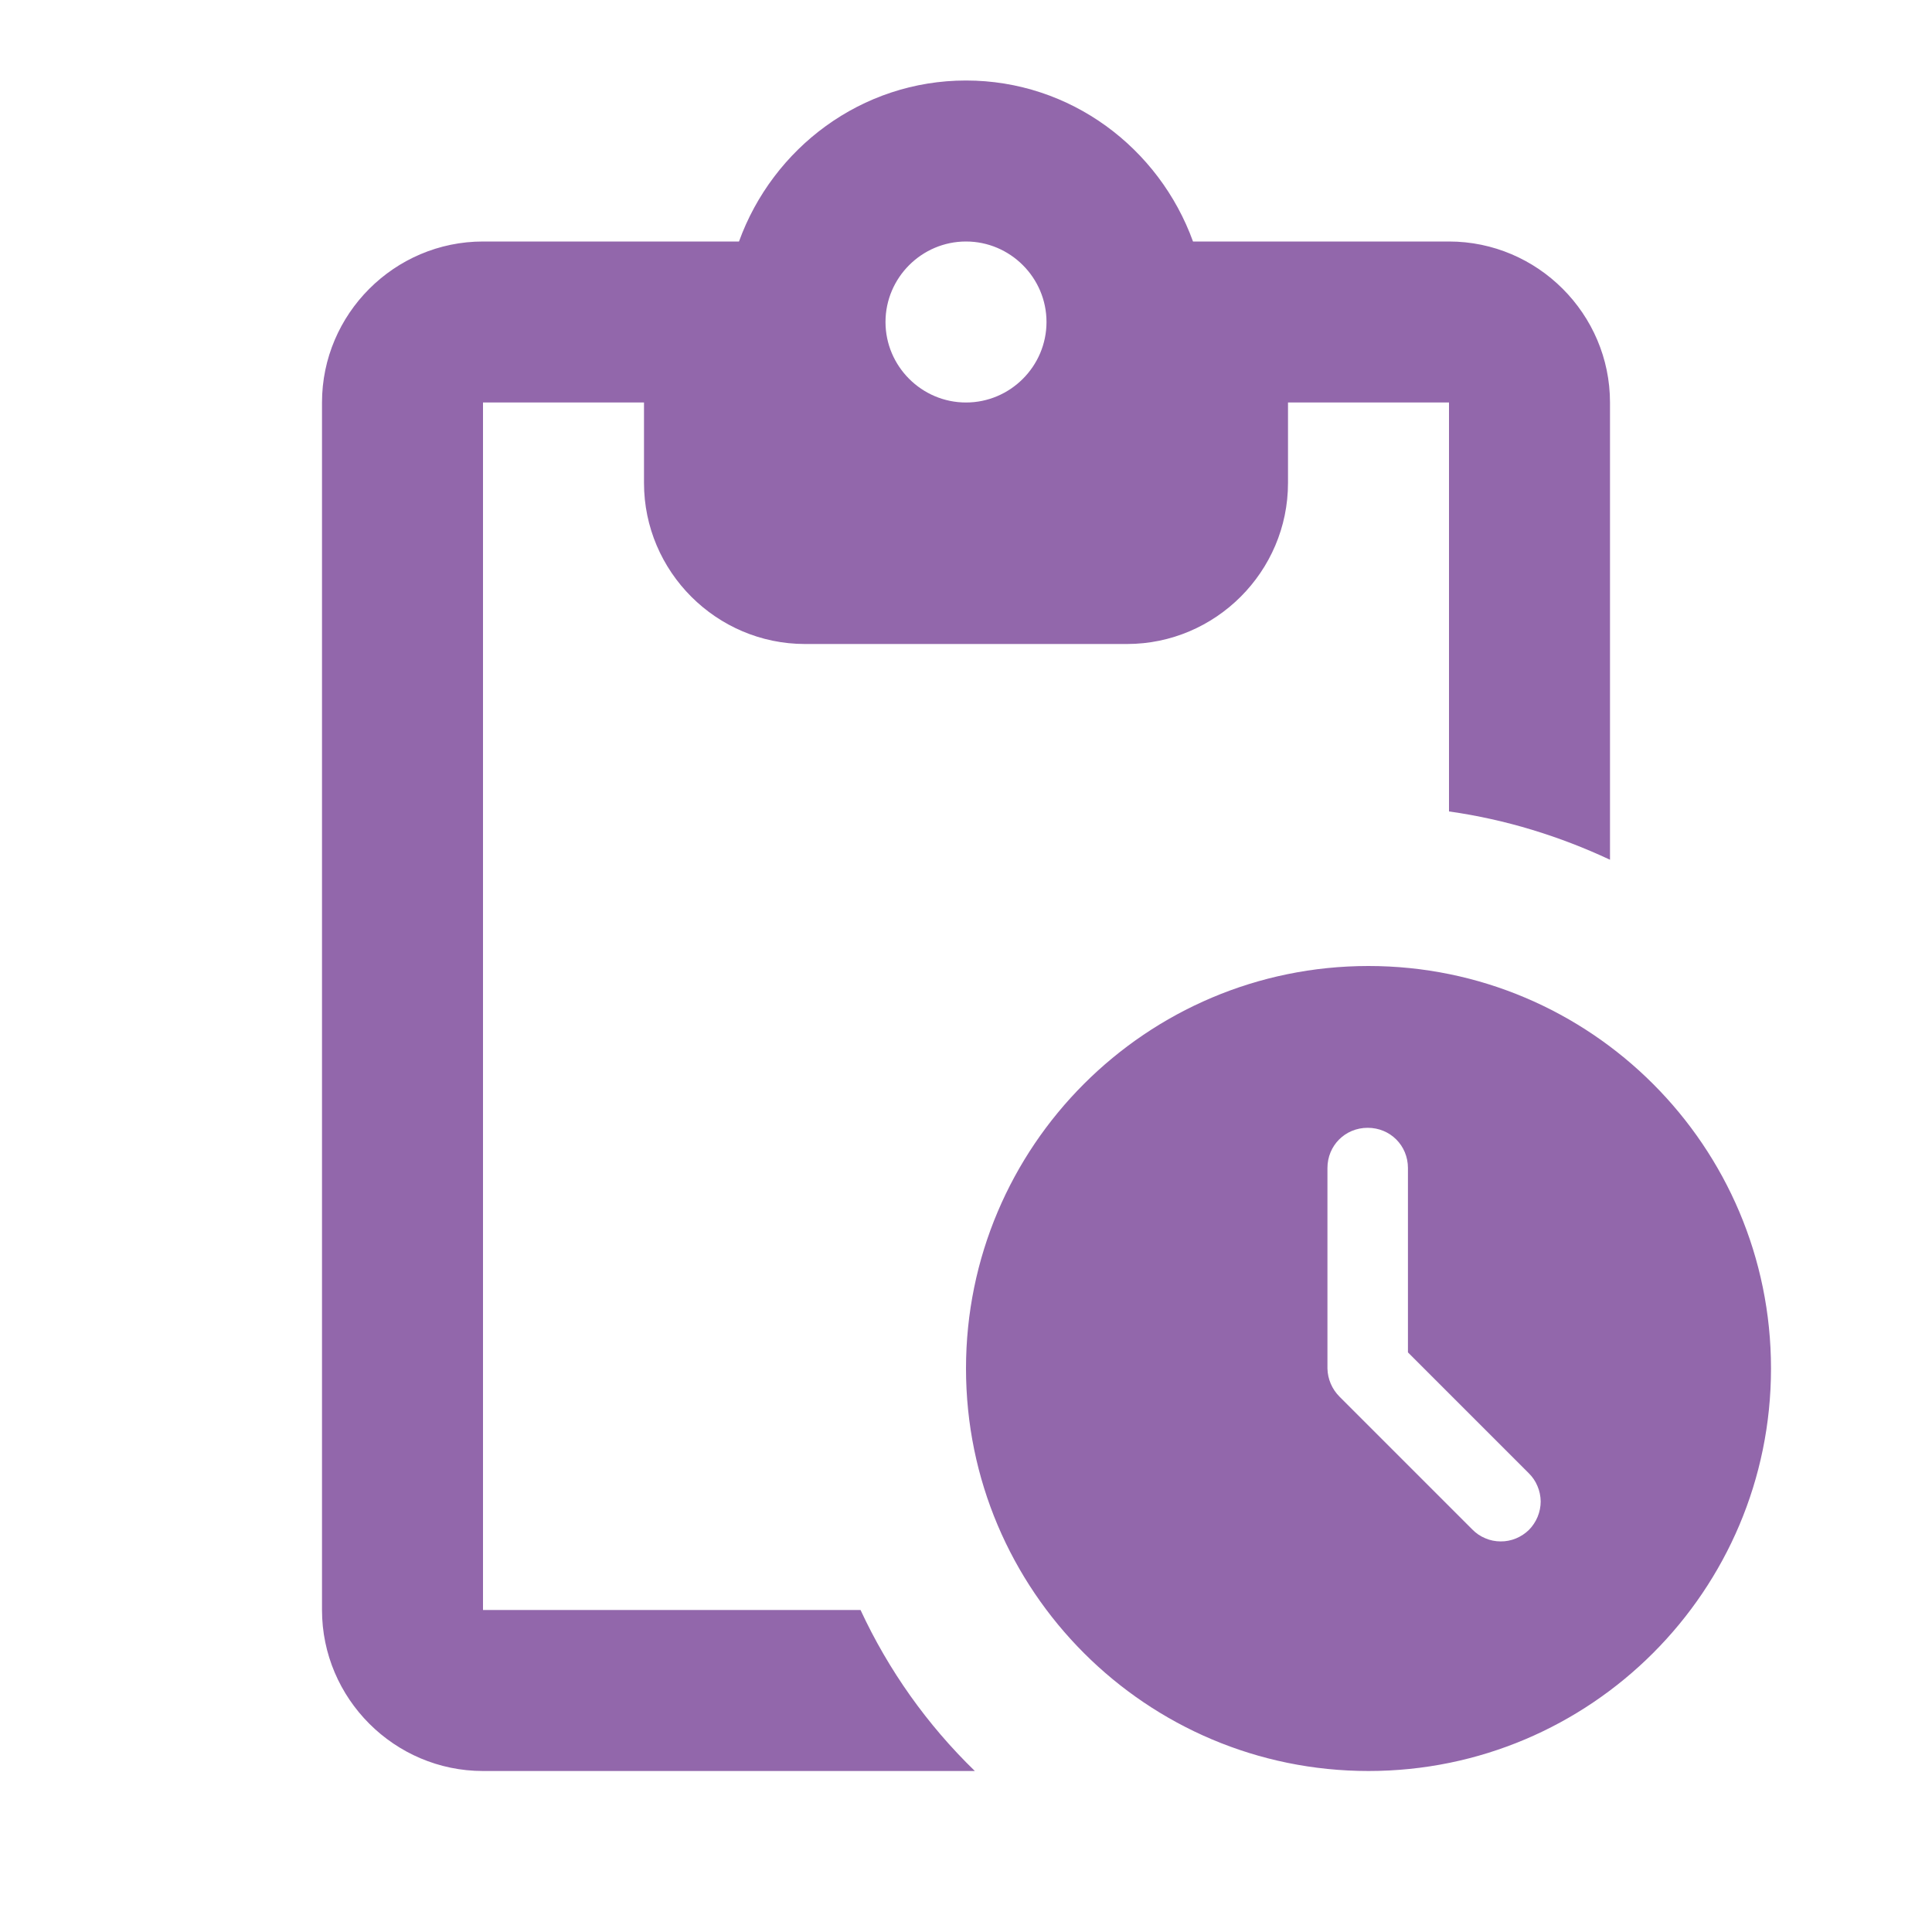 <svg width="24" height="24" viewBox="0 0 24 24" fill="none" xmlns="http://www.w3.org/2000/svg">
<path d="M18 3H14.82C14.4 1.84 13.3 1 12 1C10.7 1 9.6 1.84 9.18 3H6C4.9 3 4 3.9 4 5V20C4 21.1 4.9 22 6 22H12.11C11.518 21.426 11.037 20.748 10.69 20H6V5H8V6C8 7.1 8.9 8 10 8H14C15.1 8 16 7.1 16 6V5H18V10.08C18.71 10.18 19.38 10.39 20 10.68V5C20 3.9 19.1 3 18 3ZM12 5C11.45 5 11 4.55 11 4C11 3.45 11.45 3 12 3C12.55 3 13 3.45 13 4C13 4.55 12.55 5 12 5ZM17 12C14.24 12 12 14.24 12 17C12 19.76 14.24 22 17 22C19.76 22 22 19.76 22 17C22 14.24 19.76 12 17 12ZM18.29 19L16.64 17.35C16.547 17.257 16.493 17.132 16.49 17V14.51C16.49 14.23 16.71 14.01 16.99 14.01C17.27 14.01 17.49 14.23 17.49 14.51V16.8L18.99 18.3C19.037 18.346 19.074 18.4 19.099 18.461C19.125 18.521 19.138 18.586 19.139 18.651C19.139 18.716 19.126 18.781 19.101 18.842C19.076 18.902 19.04 18.957 18.994 19.004C18.947 19.05 18.892 19.086 18.832 19.111C18.771 19.136 18.706 19.149 18.641 19.148C18.576 19.148 18.511 19.135 18.451 19.109C18.39 19.084 18.336 19.047 18.29 19Z" fill="#9267AB"/>
</svg>
